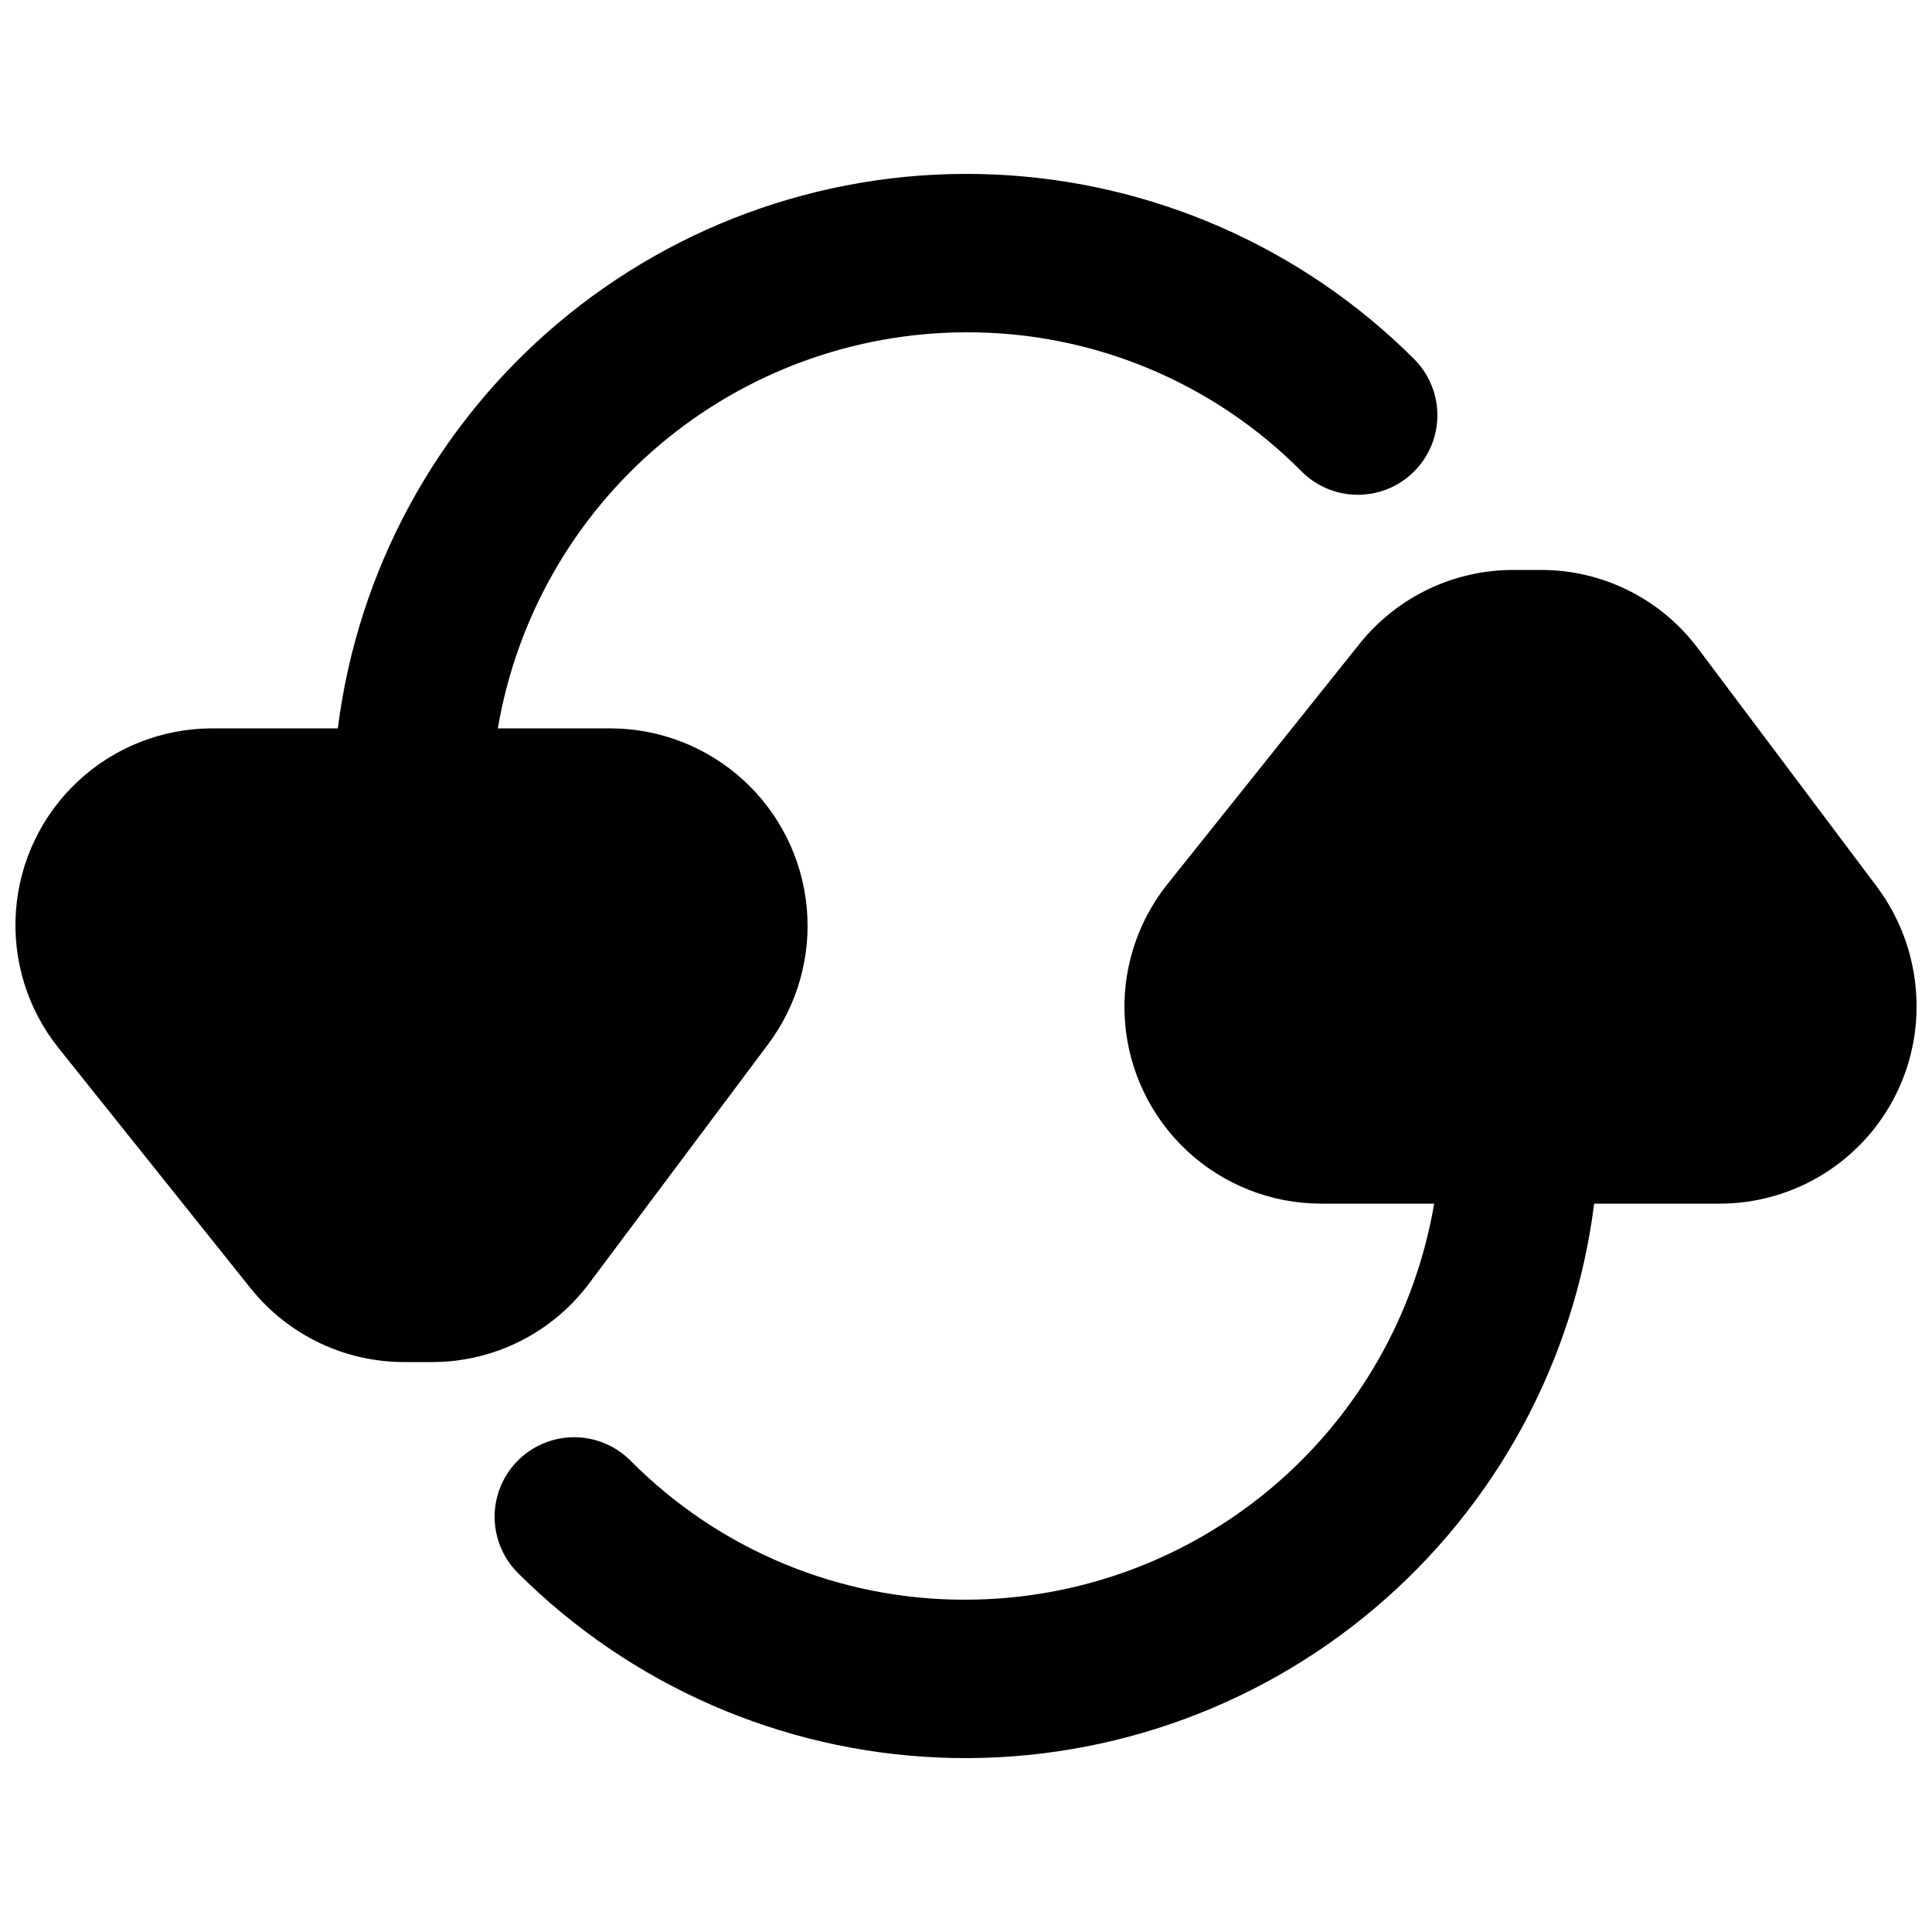 <?xml version="1.0" encoding="UTF-8"?>
<!-- Uploaded to: ICON Repo, www.iconrepo.com, Generator: ICON Repo Mixer Tools -->
<svg width="800px" height="800px" version="1.1" viewBox="144 144 512 512" xmlns="http://www.w3.org/2000/svg">
 <defs>
  <clipPath id="b">
   <path d="m275 295h376.9v315h-376.9z"/>
  </clipPath>
  <clipPath id="a">
   <path d="m148.09 190h376.91v315h-376.91z"/>
  </clipPath>
 </defs>
 <g>
  <g clip-path="url(#b)">
   <path d="m641.41 379.01-47.441-63.188c-9.805-13.09-25.207-20.793-41.562-20.781h-7.348c-15.836-0.012-30.816 7.172-40.727 19.523l-51.012 63.816v-0.004c-8.176 10.281-12.172 23.273-11.188 36.371 0.988 13.102 6.883 25.348 16.508 34.289s22.27 13.918 35.406 13.941h30.02c-4.984 29.312-20.168 55.922-42.871 75.129-22.699 19.207-51.457 29.77-81.191 29.828-33.43 0.141-65.504-13.176-89.008-36.945-5.332-5.289-13.074-7.34-20.328-5.387-7.25 1.953-12.914 7.617-14.867 14.871-1.953 7.25 0.098 14.992 5.387 20.324 29.785 29.754 69.66 47.234 111.73 48.977 42.062 1.742 83.25-12.379 115.39-39.566 32.145-27.191 52.902-65.461 58.16-107.23h33.379c13.906-0.035 27.223-5.617 36.996-15.512 9.773-9.891 15.195-23.273 15.062-37.18-0.074-11.277-3.75-22.238-10.496-31.277z"/>
  </g>
  <g clip-path="url(#a)">
   <path d="m300.08 484.18 47.441-63.395c7.809-10.391 11.469-23.316 10.273-36.258-1.199-12.941-7.168-24.973-16.75-33.754-9.586-8.781-22.094-13.684-35.09-13.746h-30.02c4.984-29.316 20.168-55.926 42.871-75.133 22.699-19.203 51.457-29.77 81.195-29.828 33.426-0.137 65.5 13.176 89.004 36.945 5.332 5.289 13.074 7.34 20.328 5.387 7.25-1.953 12.914-7.617 14.867-14.867 1.957-7.254-0.098-14.996-5.387-20.328-29.785-29.754-69.66-47.234-111.73-48.977-42.062-1.742-83.246 12.379-115.39 39.57-32.145 27.188-52.902 65.457-58.164 107.23h-33.379c-13.137 0.02-25.781 4.996-35.406 13.938-9.625 8.941-15.52 21.188-16.504 34.289-0.988 13.102 3.008 26.09 11.188 36.371l51.012 63.816c9.906 12.352 24.891 19.531 40.723 19.52h7.348c16.355 0.012 31.758-7.691 41.566-20.781z"/>
  </g>
 </g>
</svg>